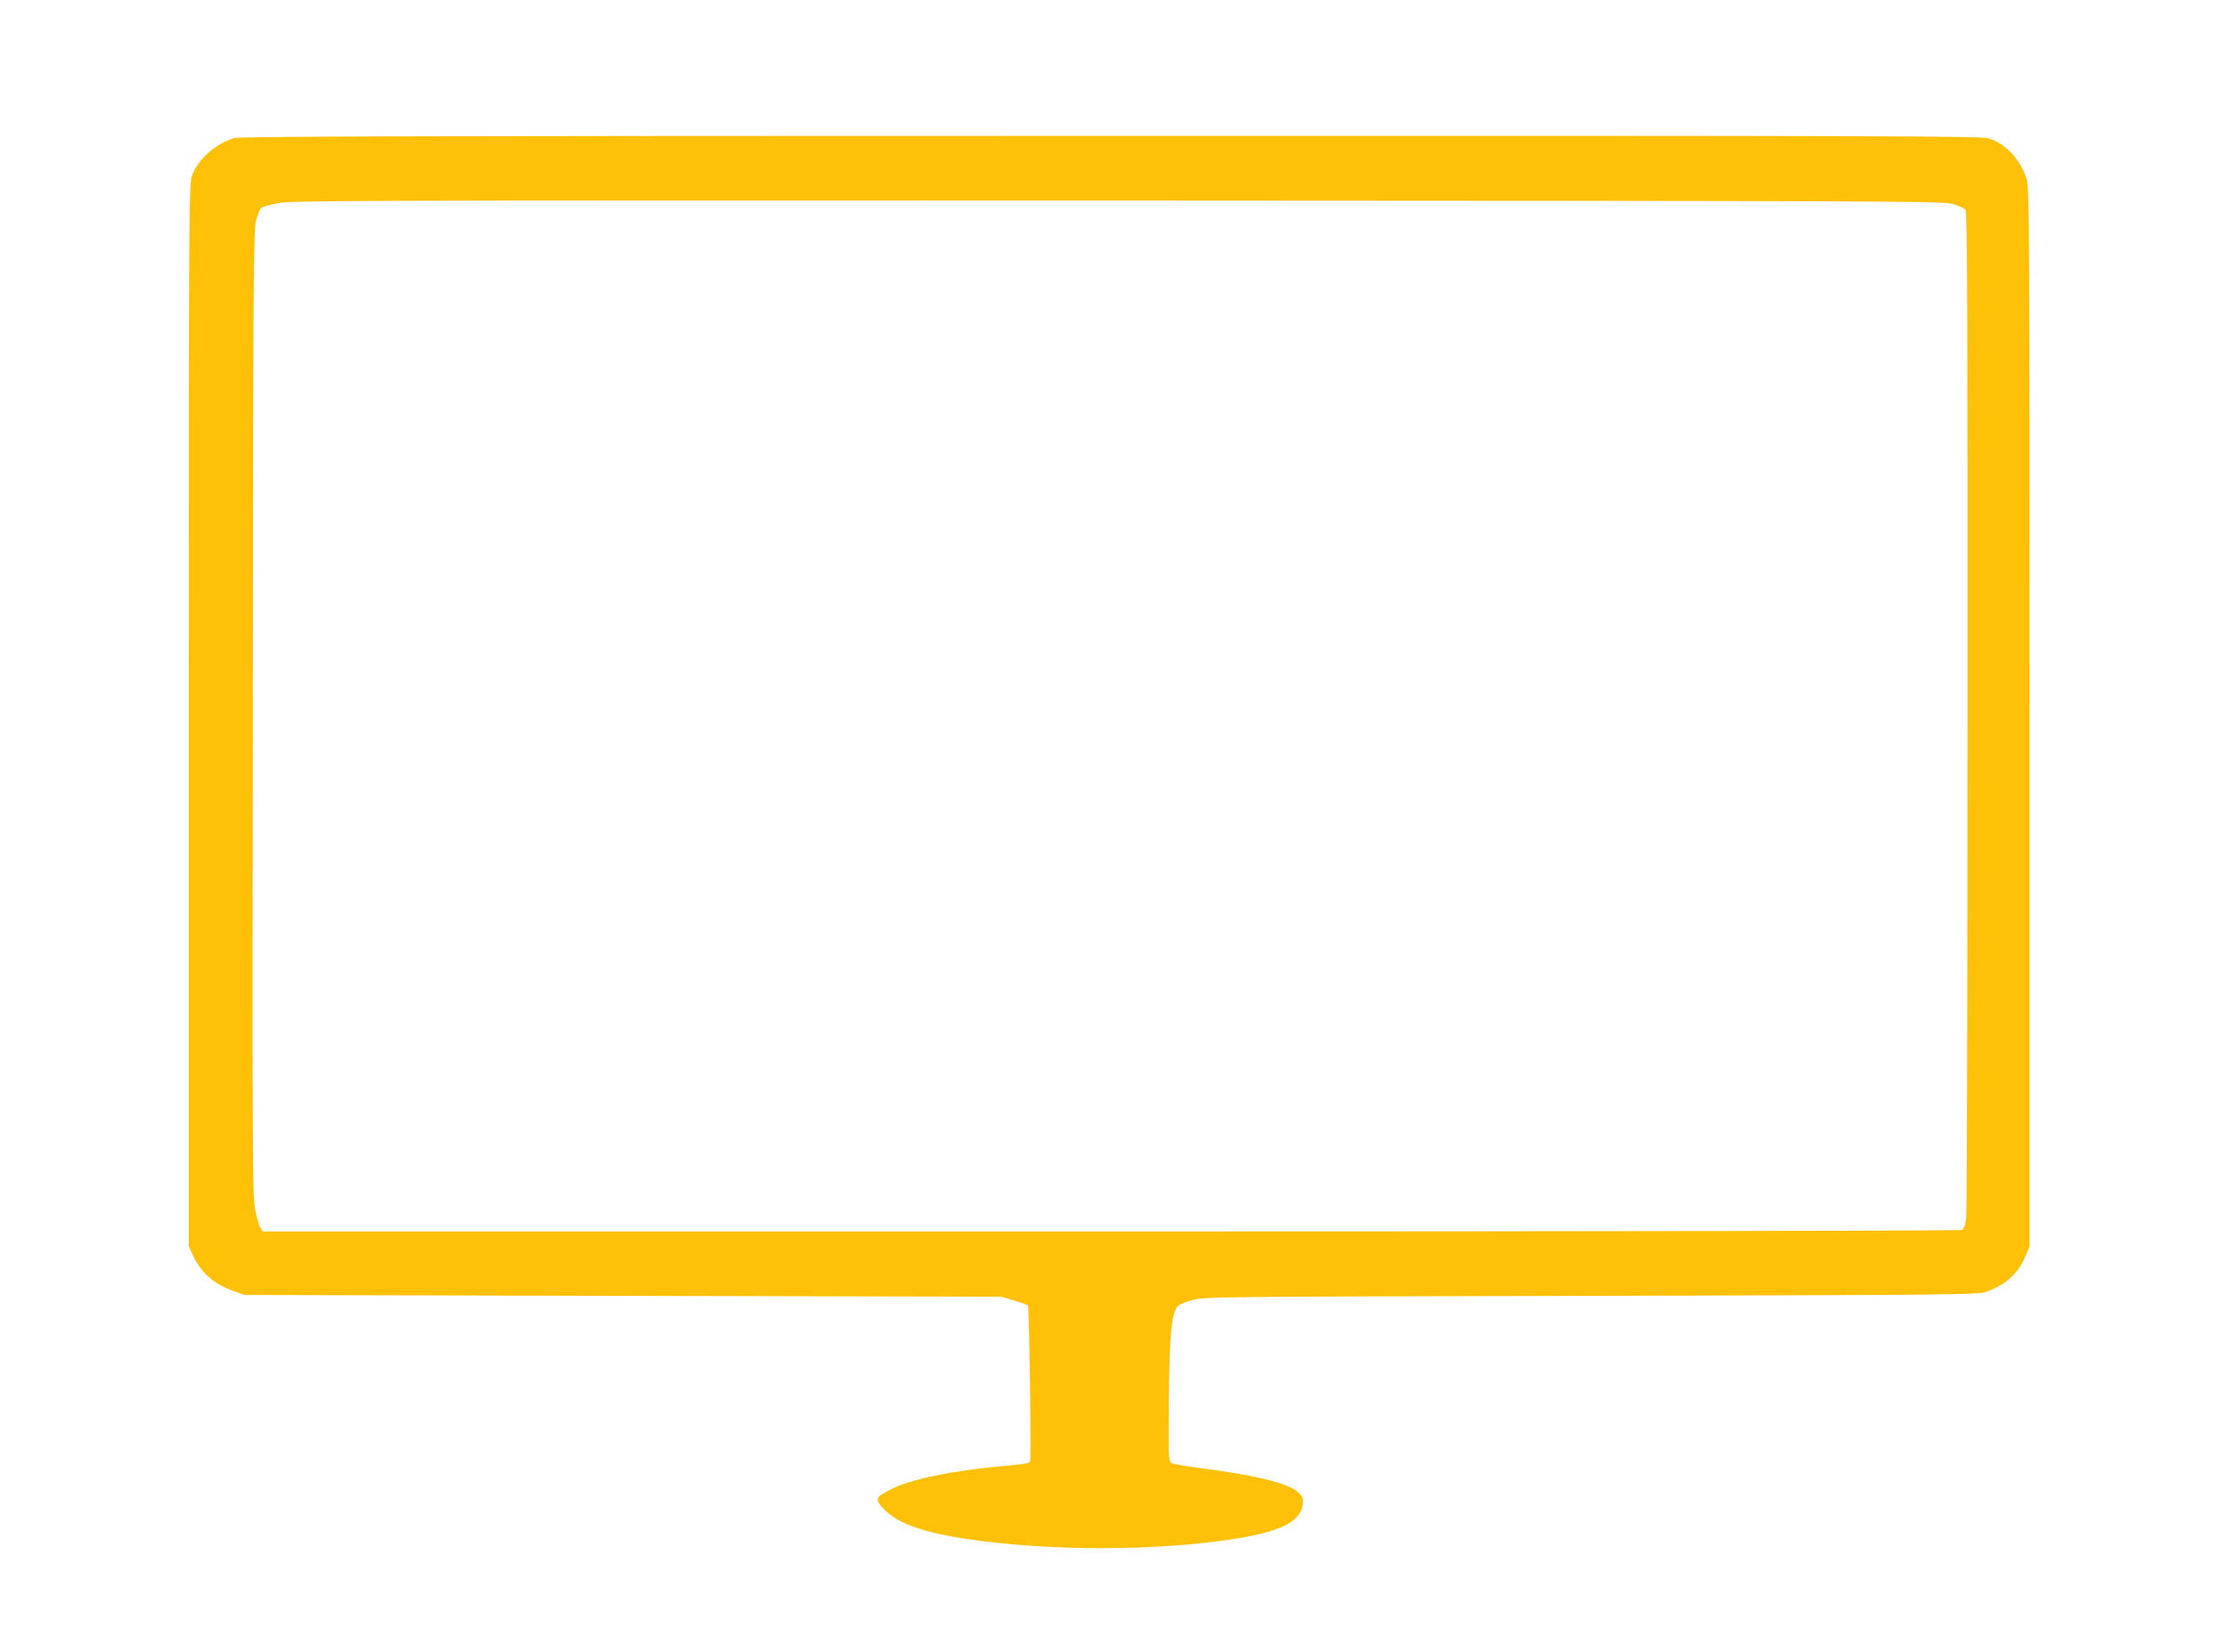 <?xml version="1.0" standalone="no"?>
<!DOCTYPE svg PUBLIC "-//W3C//DTD SVG 20010904//EN"
 "http://www.w3.org/TR/2001/REC-SVG-20010904/DTD/svg10.dtd">
<svg version="1.0" xmlns="http://www.w3.org/2000/svg"
 width="1280pt" height="950pt" viewBox="0 0 1280 950"
 preserveAspectRatio="xMidYMid meet">
<g transform="translate(0,950) scale(0.1,-0.1)"
fill="#ffc107" stroke="none">
<path d="M1345 8706 c-111 -35 -209 -123 -242 -218 -17 -51 -18 -171 -18
-3103 l0 -3050 22 -48 c48 -104 120 -168 234 -209 l64 -23 2175 -5 2175 -5 73
-22 c40 -11 76 -24 80 -28 7 -7 20 -870 13 -893 -4 -15 -17 -18 -171 -32 -284
-26 -517 -75 -629 -132 -92 -47 -95 -57 -41 -114 88 -91 251 -144 565 -184
428 -54 948 -54 1361 0 331 43 467 102 481 208 5 36 2 45 -24 71 -52 52 -245
100 -560 140 -84 11 -160 24 -170 30 -17 9 -18 32 -15 368 4 363 14 477 47
528 8 13 38 27 86 40 72 20 124 20 2294 25 2027 5 2224 6 2267 22 114 39 190
107 230 207 l23 56 0 3040 c0 2863 -1 3043 -17 3096 -35 113 -121 204 -220
234 -46 13 -597 15 -5047 14 -4006 0 -5004 -3 -5036 -13z m9880 -379 c33 -10
66 -25 72 -34 10 -13 13 -603 12 -2877 0 -1574 -4 -2887 -8 -2919 -4 -33 -13
-62 -22 -68 -8 -5 -1976 -9 -4891 -9 l-4878 0 -14 23 c-9 12 -22 63 -31 112
-14 80 -15 392 -12 2855 2 2511 4 2770 19 2823 9 33 21 64 27 70 6 6 48 19 94
28 77 17 367 17 4827 16 4521 -2 4748 -3 4805 -20z"/>
</g>
</svg>
